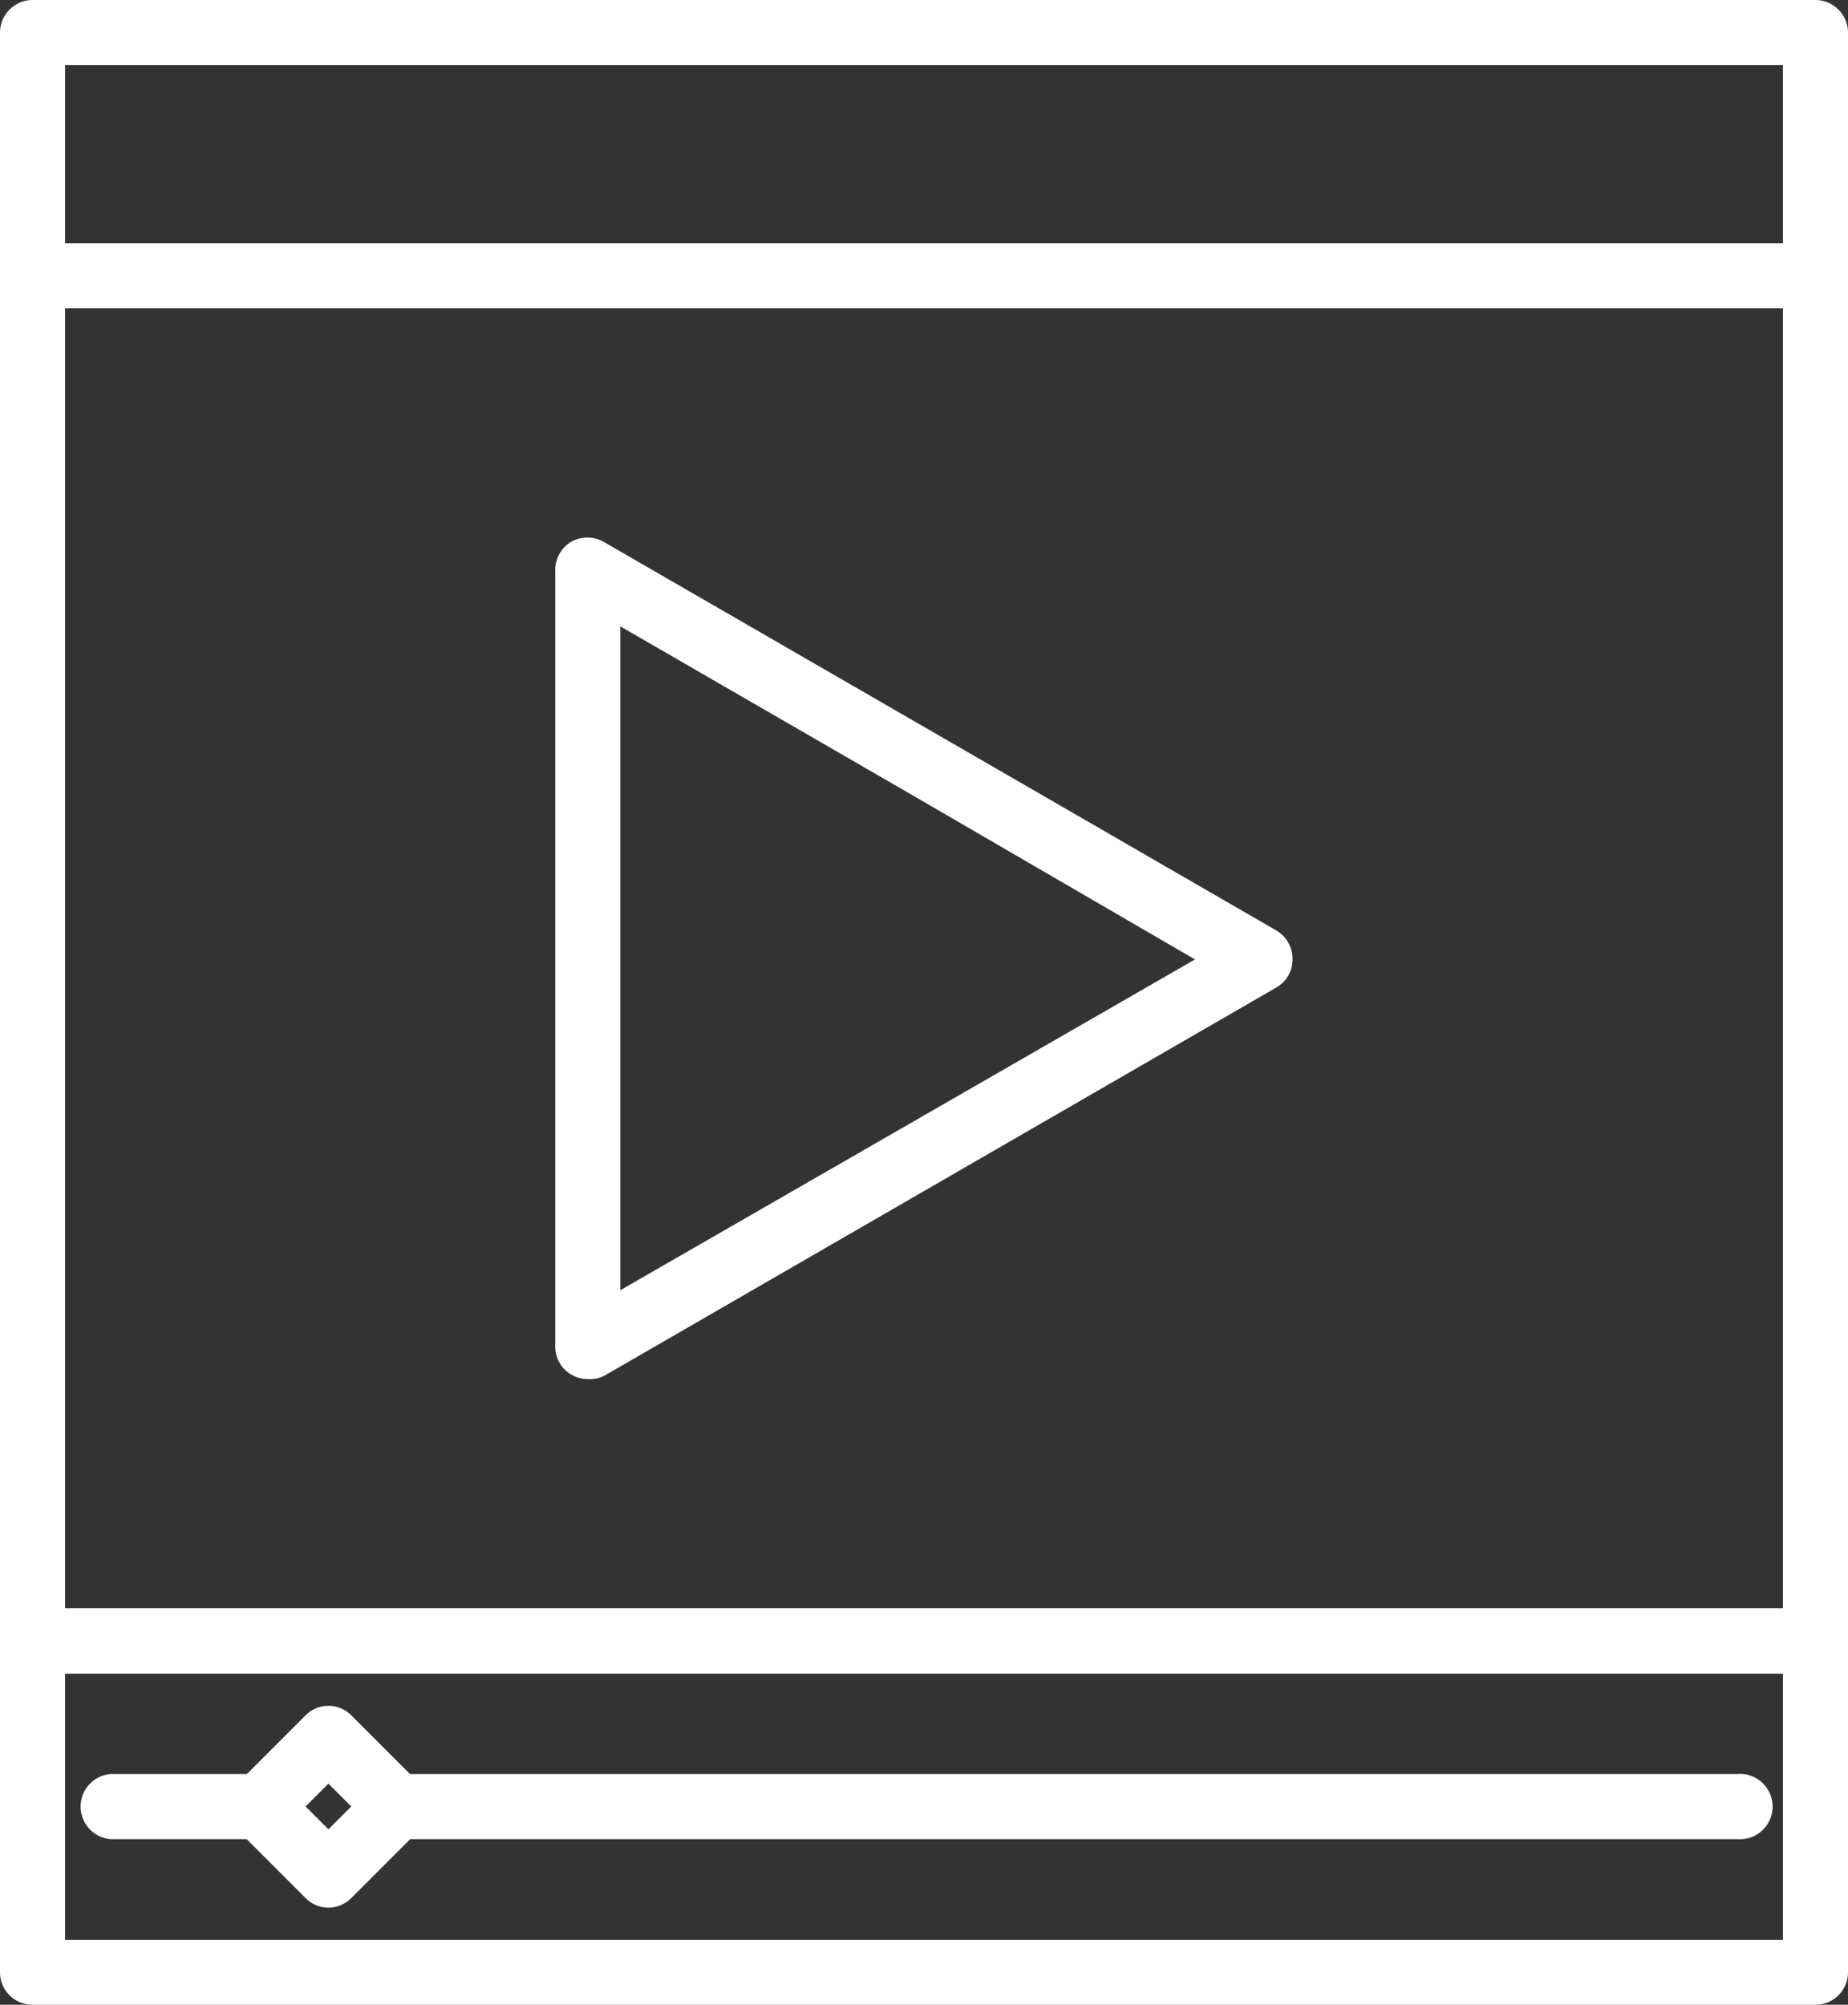 <svg xmlns="http://www.w3.org/2000/svg" viewBox="0 0 80.91 87.76"><rect x="0" y="0" width="80.91" height="87.76" fill="#333333" stroke="none"/><defs><style>.a{fill:#fff;}</style></defs><path class="a" d="M79.48,73.26H1.42A1.43,1.43,0,0,1,0,71.83V12.07a1.42,1.42,0,0,1,1.42-1.42H79.48a1.42,1.42,0,0,1,1.43,1.42V71.83A1.43,1.43,0,0,1,79.48,73.26ZM2.85,70.41H78.06V13.49H2.85Z"/><path class="a" d="M25.73,60.37A1.42,1.42,0,0,1,24.31,59V25A1.44,1.44,0,0,1,25,23.72a1.46,1.46,0,0,1,1.43,0l14.72,8.5,14.71,8.5A1.44,1.44,0,0,1,56.59,42a1.41,1.41,0,0,1-.71,1.23l-29.43,17A1.41,1.41,0,0,1,25.73,60.37Zm1.43-32.95V56.48L52.32,42,39.74,34.69Z"/><path class="a" d="M79.48,13.49H1.42A1.42,1.42,0,0,1,0,12.07V1.42A1.43,1.43,0,0,1,1.42,0H79.48a1.43,1.43,0,0,1,1.43,1.42V12.07A1.42,1.42,0,0,1,79.48,13.49ZM2.85,10.65H78.06V2.85H2.85Z"/><path class="a" d="M79.48,87.76H1.42A1.42,1.42,0,0,1,0,86.34V71.83a1.43,1.43,0,0,1,1.42-1.42H79.48a1.43,1.43,0,0,1,1.43,1.42V86.34A1.42,1.42,0,0,1,79.48,87.76ZM2.85,84.92H78.06V73.26H2.85Z"/><path class="a" d="M14.38,83.51h0a1.4,1.4,0,0,1-1-.42l-3-3a1.41,1.41,0,0,1,0-2l3-3a1.41,1.41,0,0,1,2,0l3,3a1.4,1.4,0,0,1,.42,1,1.42,1.42,0,0,1-.42,1l-3,3A1.42,1.42,0,0,1,14.38,83.51Zm-1-4.43,1,1,1-1-1-1Z"/><path class="a" d="M76.06,80.51H17.39a1.43,1.43,0,1,1,0-2.85H76.06a1.43,1.43,0,1,1,0,2.85Z"/><path class="a" d="M11.39,80.51H4.84a1.43,1.43,0,0,1,0-2.85h6.55a1.43,1.43,0,0,1,0,2.85Z"/></svg>